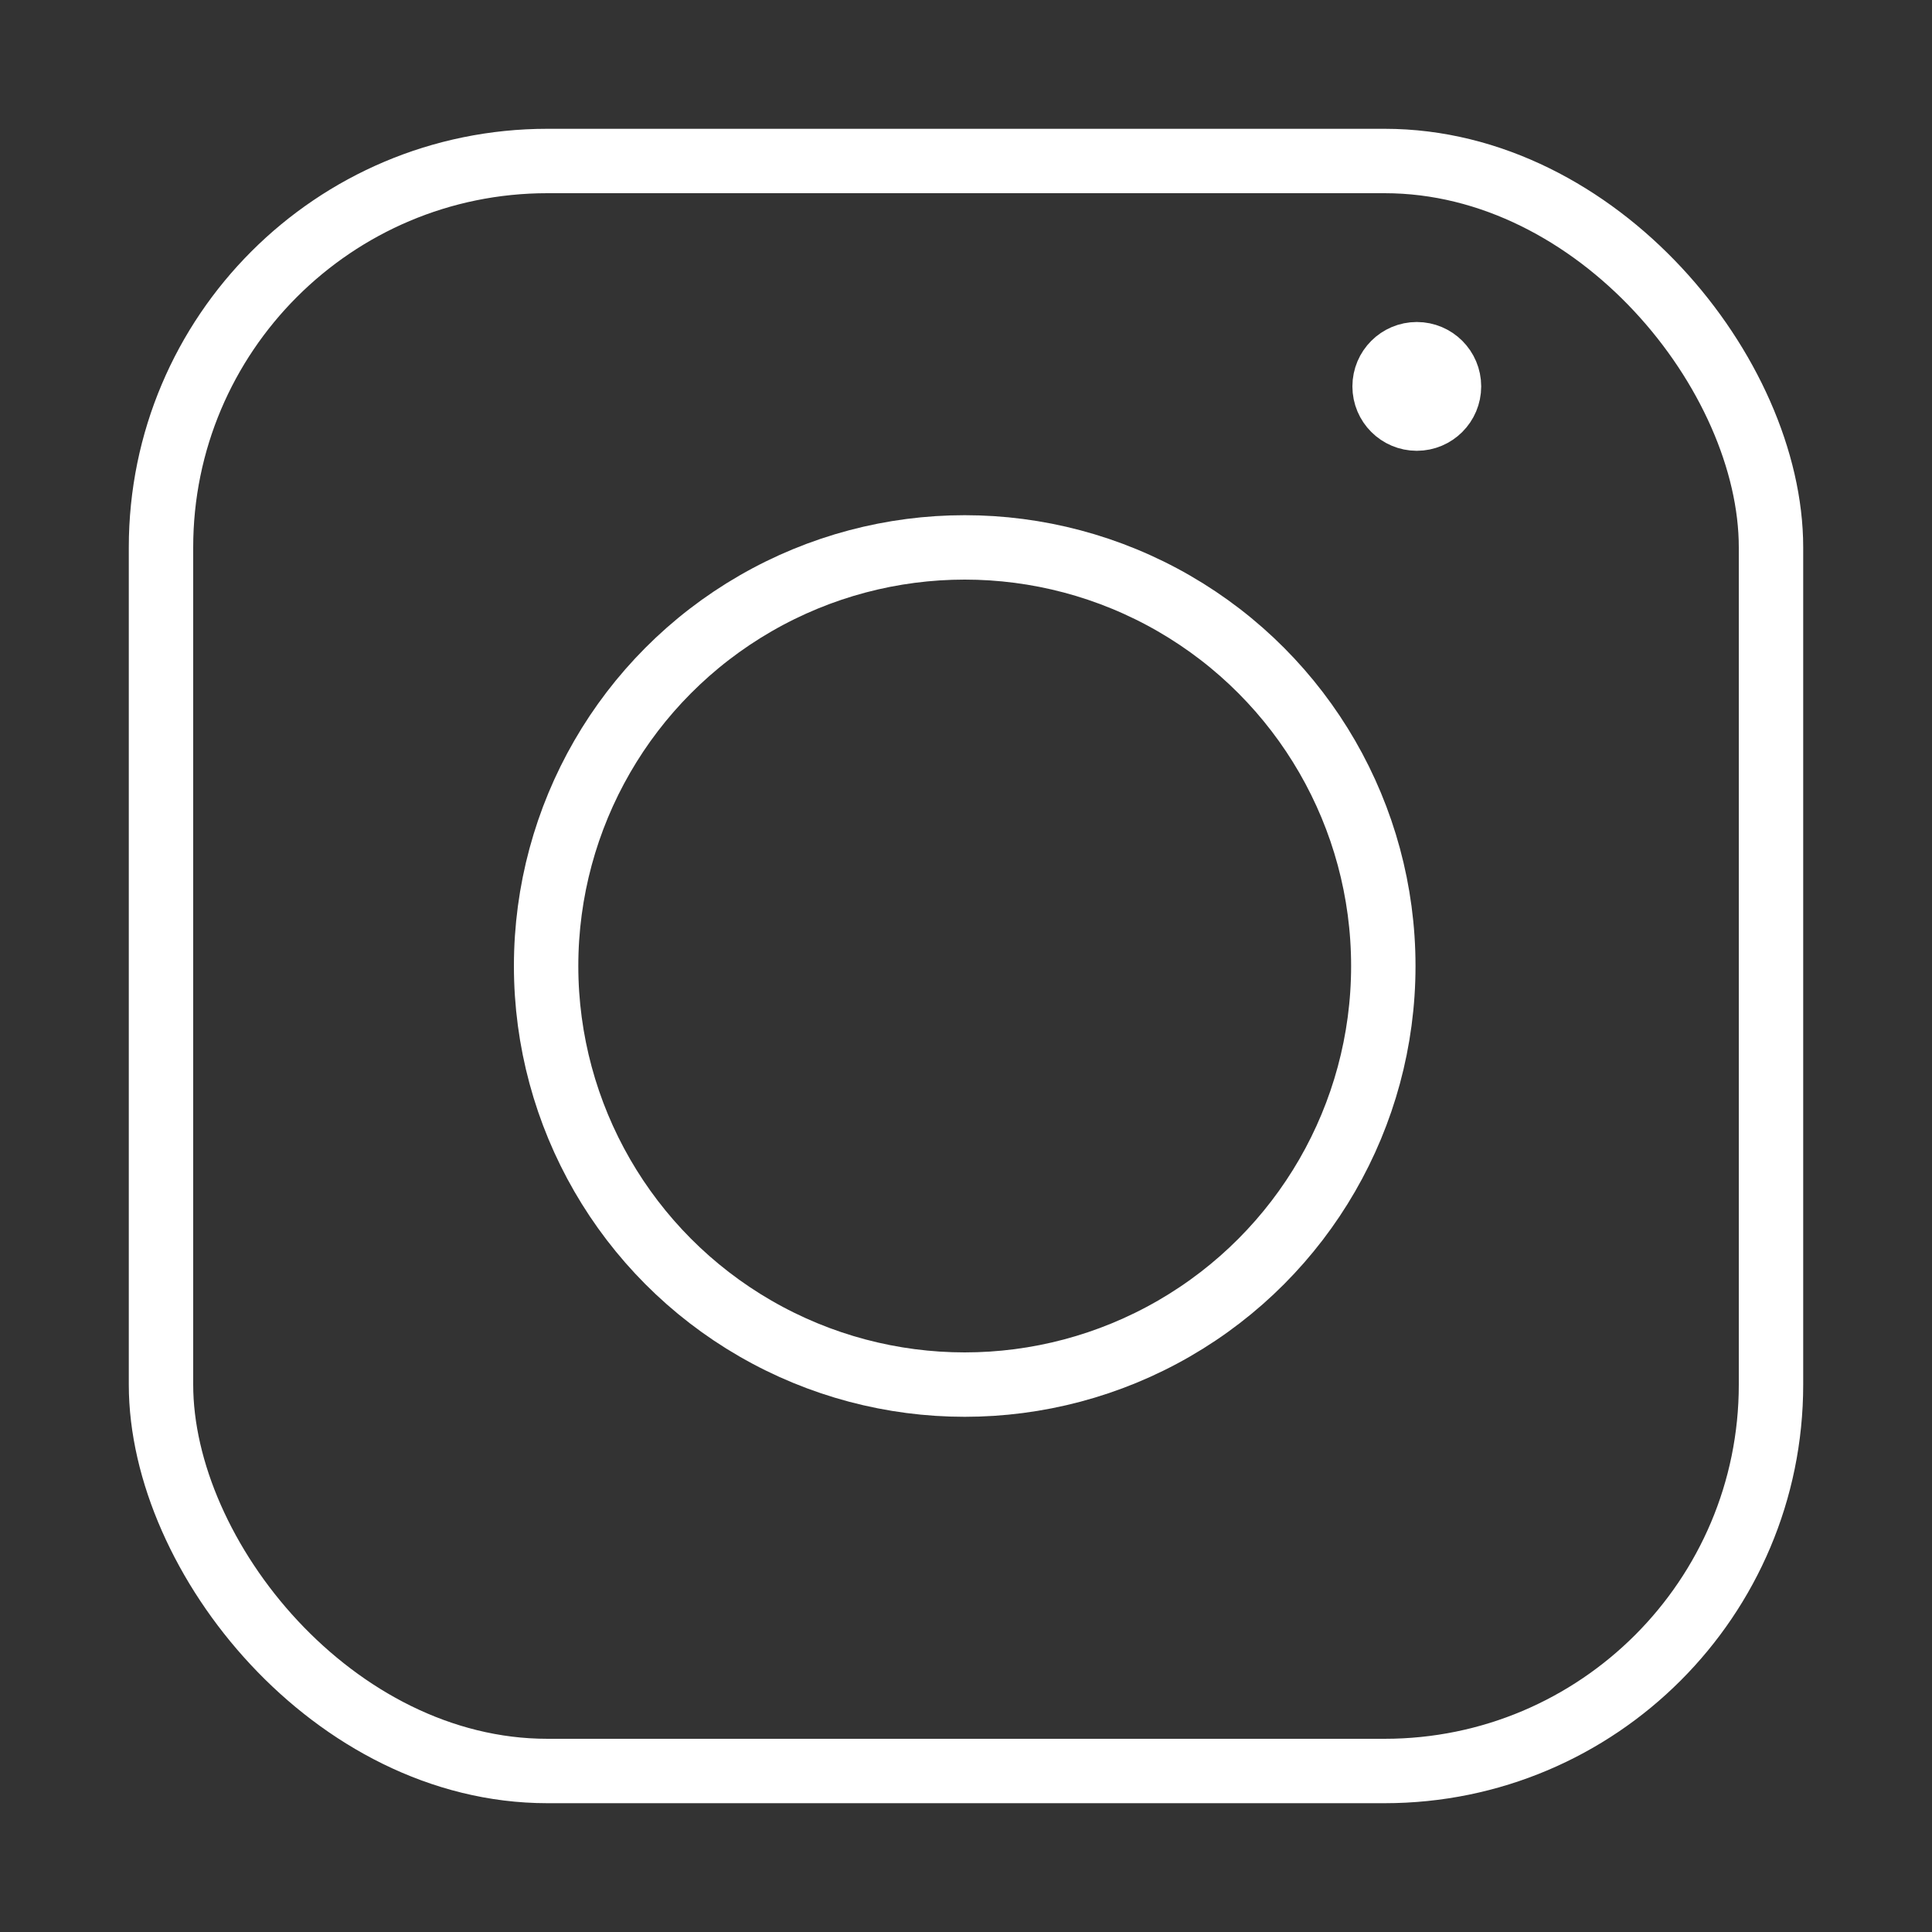 <?xml version="1.0" encoding="UTF-8"?>
<svg xmlns="http://www.w3.org/2000/svg" viewBox="0 0 30 30"><rect x="0" y="0" width="30" height="30" fill="#333333" stroke="none"/><rect width="25" height="25" x="2.5" y="2.5" fill="none" stroke="#005091" stroke-linecap="round" stroke-linejoin="round" rx="6" style="stroke: #ffffff;"/><circle cx="14.98" cy="15" r="6.5" fill="none" stroke="#005091" stroke-linecap="round" stroke-linejoin="round" style="stroke: #ffffff;stroke: #ffffff;"/><circle cx="22" cy="6" r=".5" fill="none" stroke="#005091" stroke-linecap="round" stroke-linejoin="round" style="stroke: #ffffff;stroke: #ffffff;stroke: #ffffff;"/></svg>
